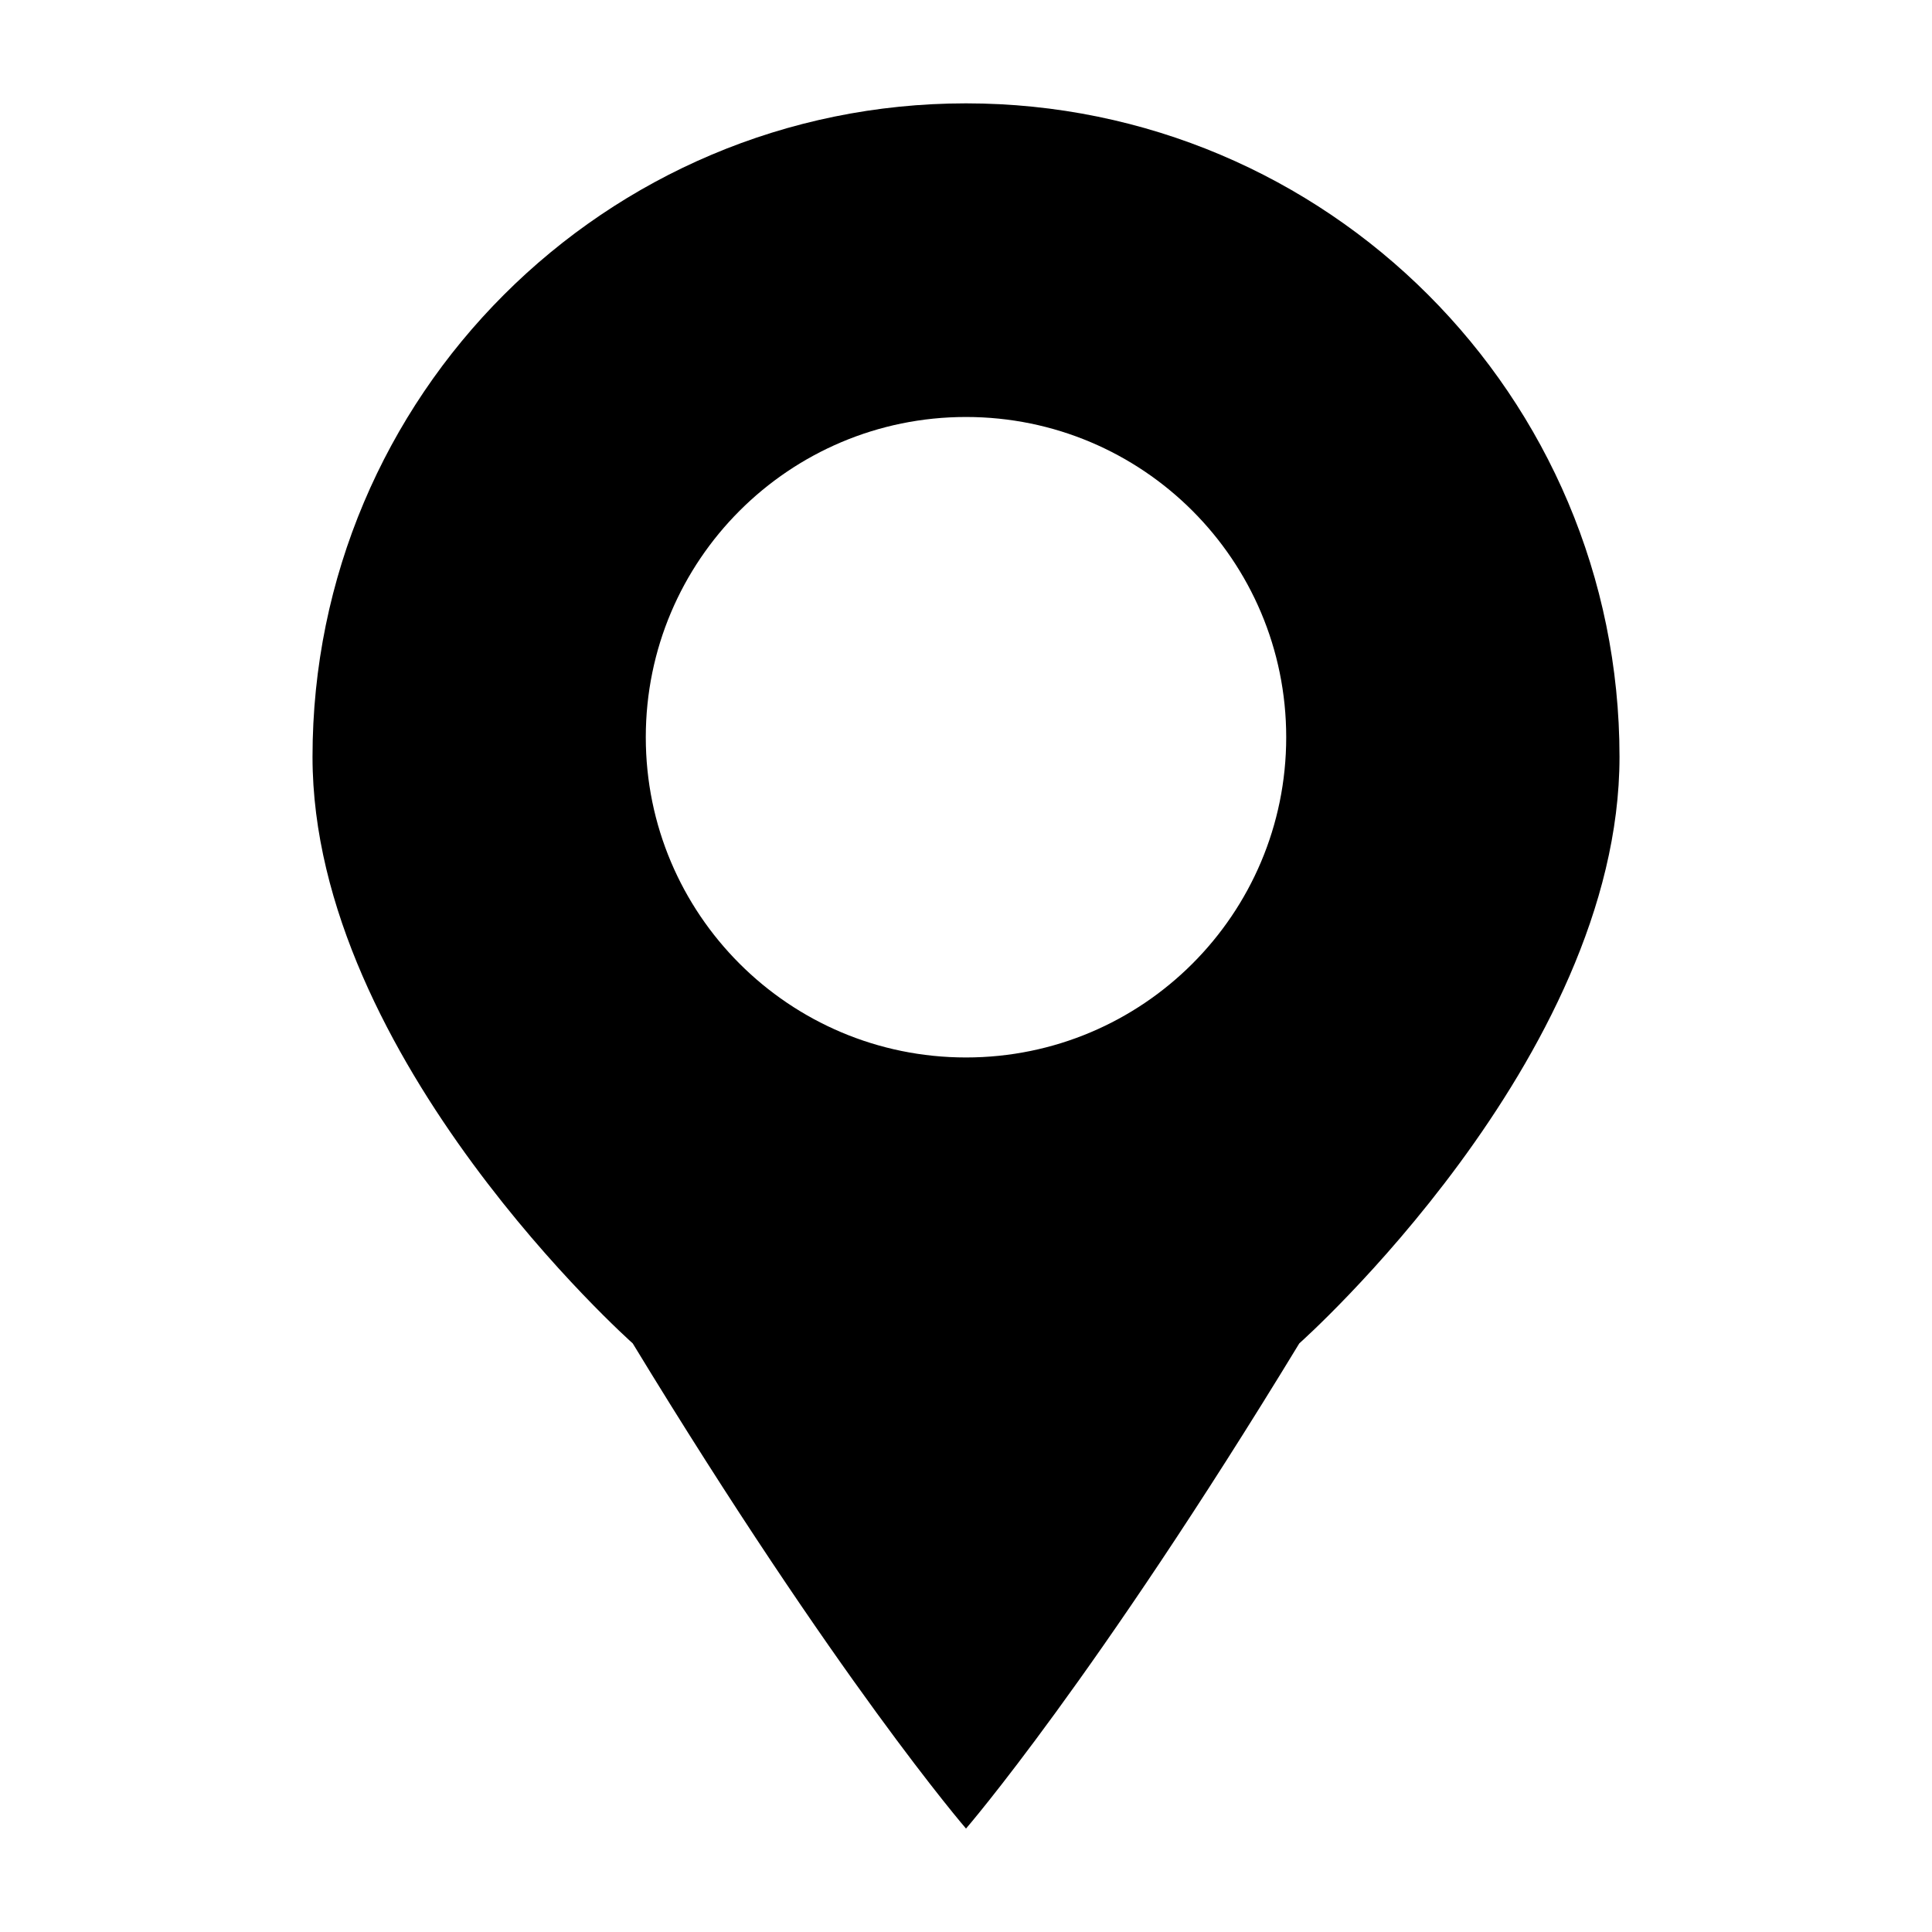 <?xml version="1.0" encoding="UTF-8"?>
<!-- The Best Svg Icon site in the world: iconSvg.co, Visit us! https://iconsvg.co -->
<svg fill="#000000" width="800px" height="800px" version="1.1" viewBox="144 144 512 512" xmlns="http://www.w3.org/2000/svg">
 <path d="m400 171.39c-95.645 0-173.18 77.539-173.18 173.18 0 80.09 84.859 155.44 84.859 155.44 54.301 89.27 88.324 128.58 88.324 128.58s34.023-39.312 88.324-128.58c0 0 84.859-75.336 84.859-155.44 0-95.645-77.539-173.18-173.18-173.18zm0 252.85c-46.871 0-84.859-37.992-84.859-84.859 0-46.887 38.008-84.875 84.859-84.875 46.871 0 84.859 37.992 84.859 84.875 0 46.867-37.992 84.859-84.859 84.859z"/>
</svg>
